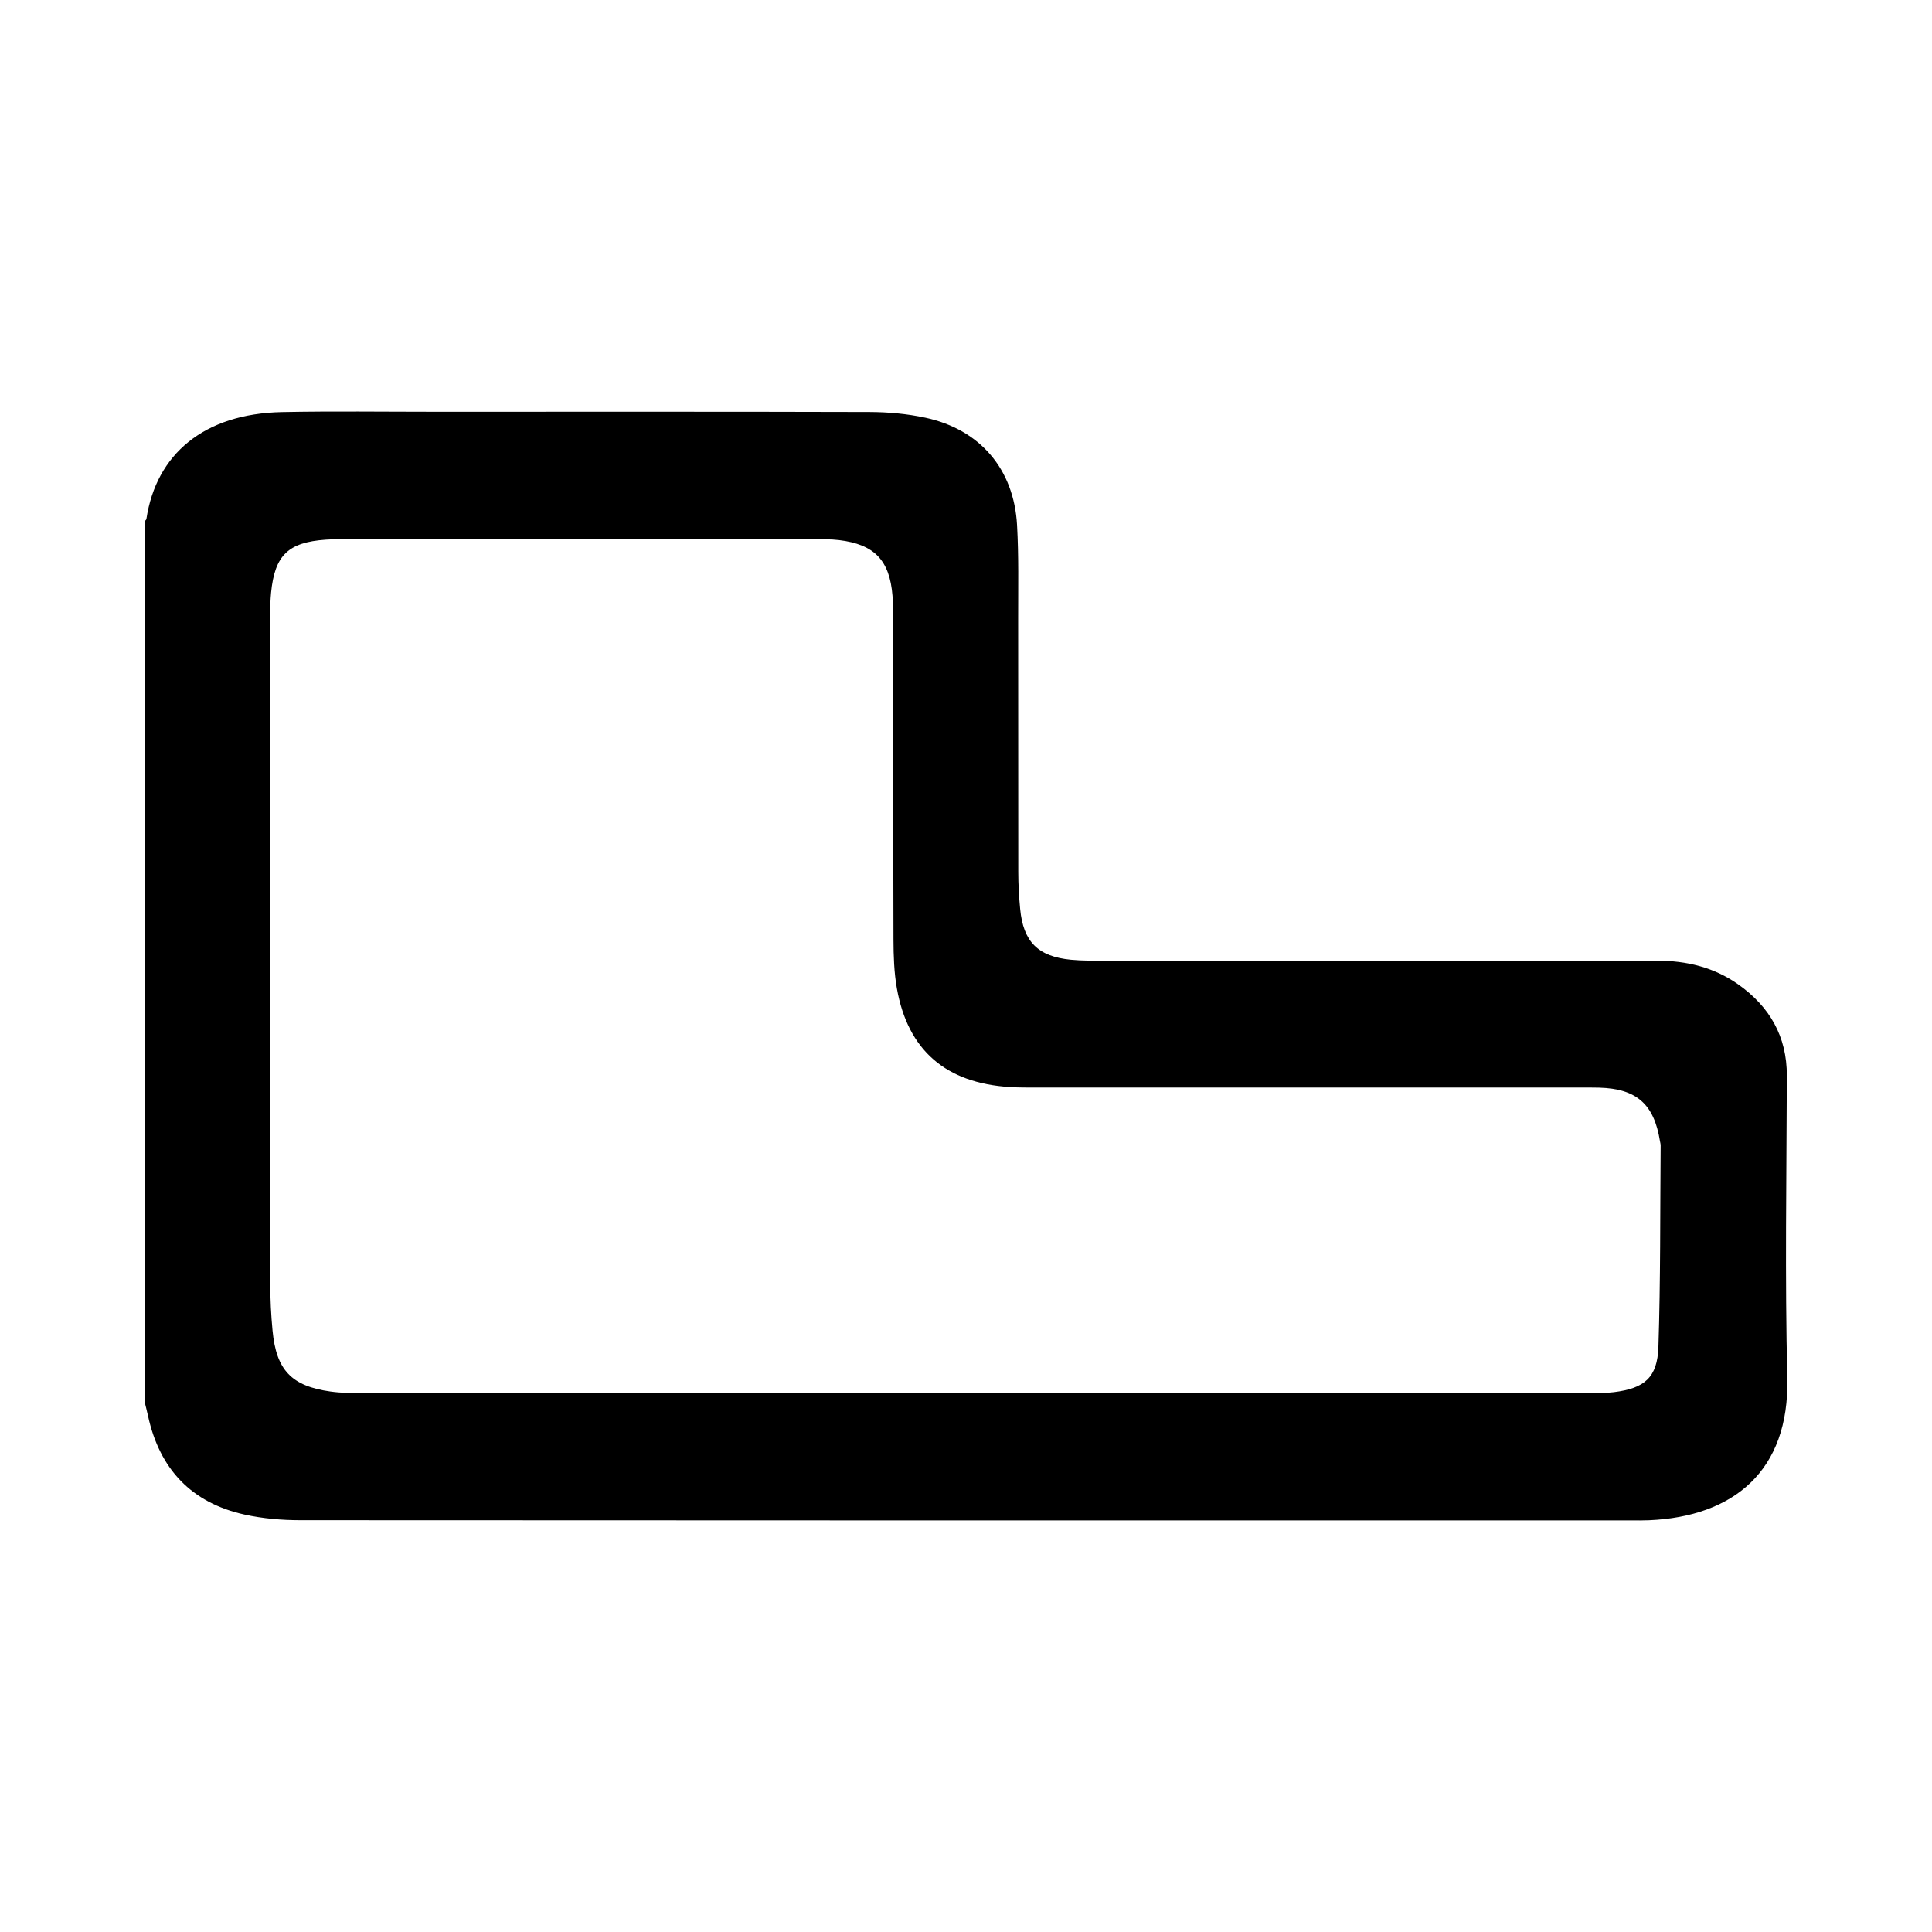 <?xml version="1.0" encoding="UTF-8"?>
<svg id="Ebene_1" data-name="Ebene 1" xmlns="http://www.w3.org/2000/svg" viewBox="0 0 512 512">
  <defs>
    <style>
      .cls-1 {
        fill: #000;
        stroke-width: 0px;
      }
    </style>
  </defs>
  <path class="cls-1" d="M38.34,138.14c.16-.2.43-.39.46-.61,2.6-17.16,15.22-27.9,35.95-28.32,13.49-.27,27-.08,40.5-.08,38.4,0,76.8-.05,115.2.06,4.94.02,9.98.47,14.8,1.51,14.47,3.11,23.45,13.61,24.28,28.46.46,8.23.28,16.49.29,24.74.03,22.39,0,44.78.03,67.18,0,3.27.19,6.55.5,9.8.83,8.7,4.72,12.62,13.47,13.46,3.12.3,6.28.25,9.43.25,48.62.01,97.25.01,145.87,0,7.79,0,15.09,1.73,21.51,6.27,8.33,5.89,12.93,13.78,12.9,24.23-.08,26.71-.52,53.44.12,80.14.59,24.68-14.36,36.69-36.62,37.65-1.57.07-3.14.05-4.72.05-117.56,0-235.13.02-352.69-.06-4.94,0-9.99-.43-14.8-1.49-14.08-3.11-22.51-12.05-25.58-26.09-.27-1.25-.6-2.49-.9-3.73,0-77.81,0-155.61,0-233.42ZM258.21,369.18c54.14,0,108.27,0,162.41,0,2.36,0,4.74.05,7.07-.24,8.11-1,11.54-3.85,11.81-11.98.58-17.78.44-35.59.59-53.39,0-.39-.11-.78-.18-1.16-1.56-9.8-6.21-13.9-16.1-14.17-1.57-.04-3.15-.03-4.72-.03-48.11,0-96.21,0-144.32,0-2.36,0-4.72.02-7.08-.13-17-1.03-27.1-9.72-30.01-26.15-.75-4.23-.88-8.6-.9-12.91-.08-27.76-.03-55.53-.05-83.29,0-2.62,0-5.25-.21-7.85-.75-9.41-4.8-13.63-14.18-14.75-2.2-.26-4.45-.22-6.68-.22-41.03-.01-82.06,0-123.09,0-2.1,0-4.2-.04-6.29.11-9.92.7-13.46,4.14-14.44,14.01-.19,1.95-.24,3.92-.24,5.88-.01,59.07-.02,118.13.02,177.2,0,4.18.21,8.38.61,12.55.99,10.43,5.01,14.67,15.34,16.11,2.97.42,6.01.42,9.02.43,53.88.02,107.75.02,161.63.02Z"/>
</svg>